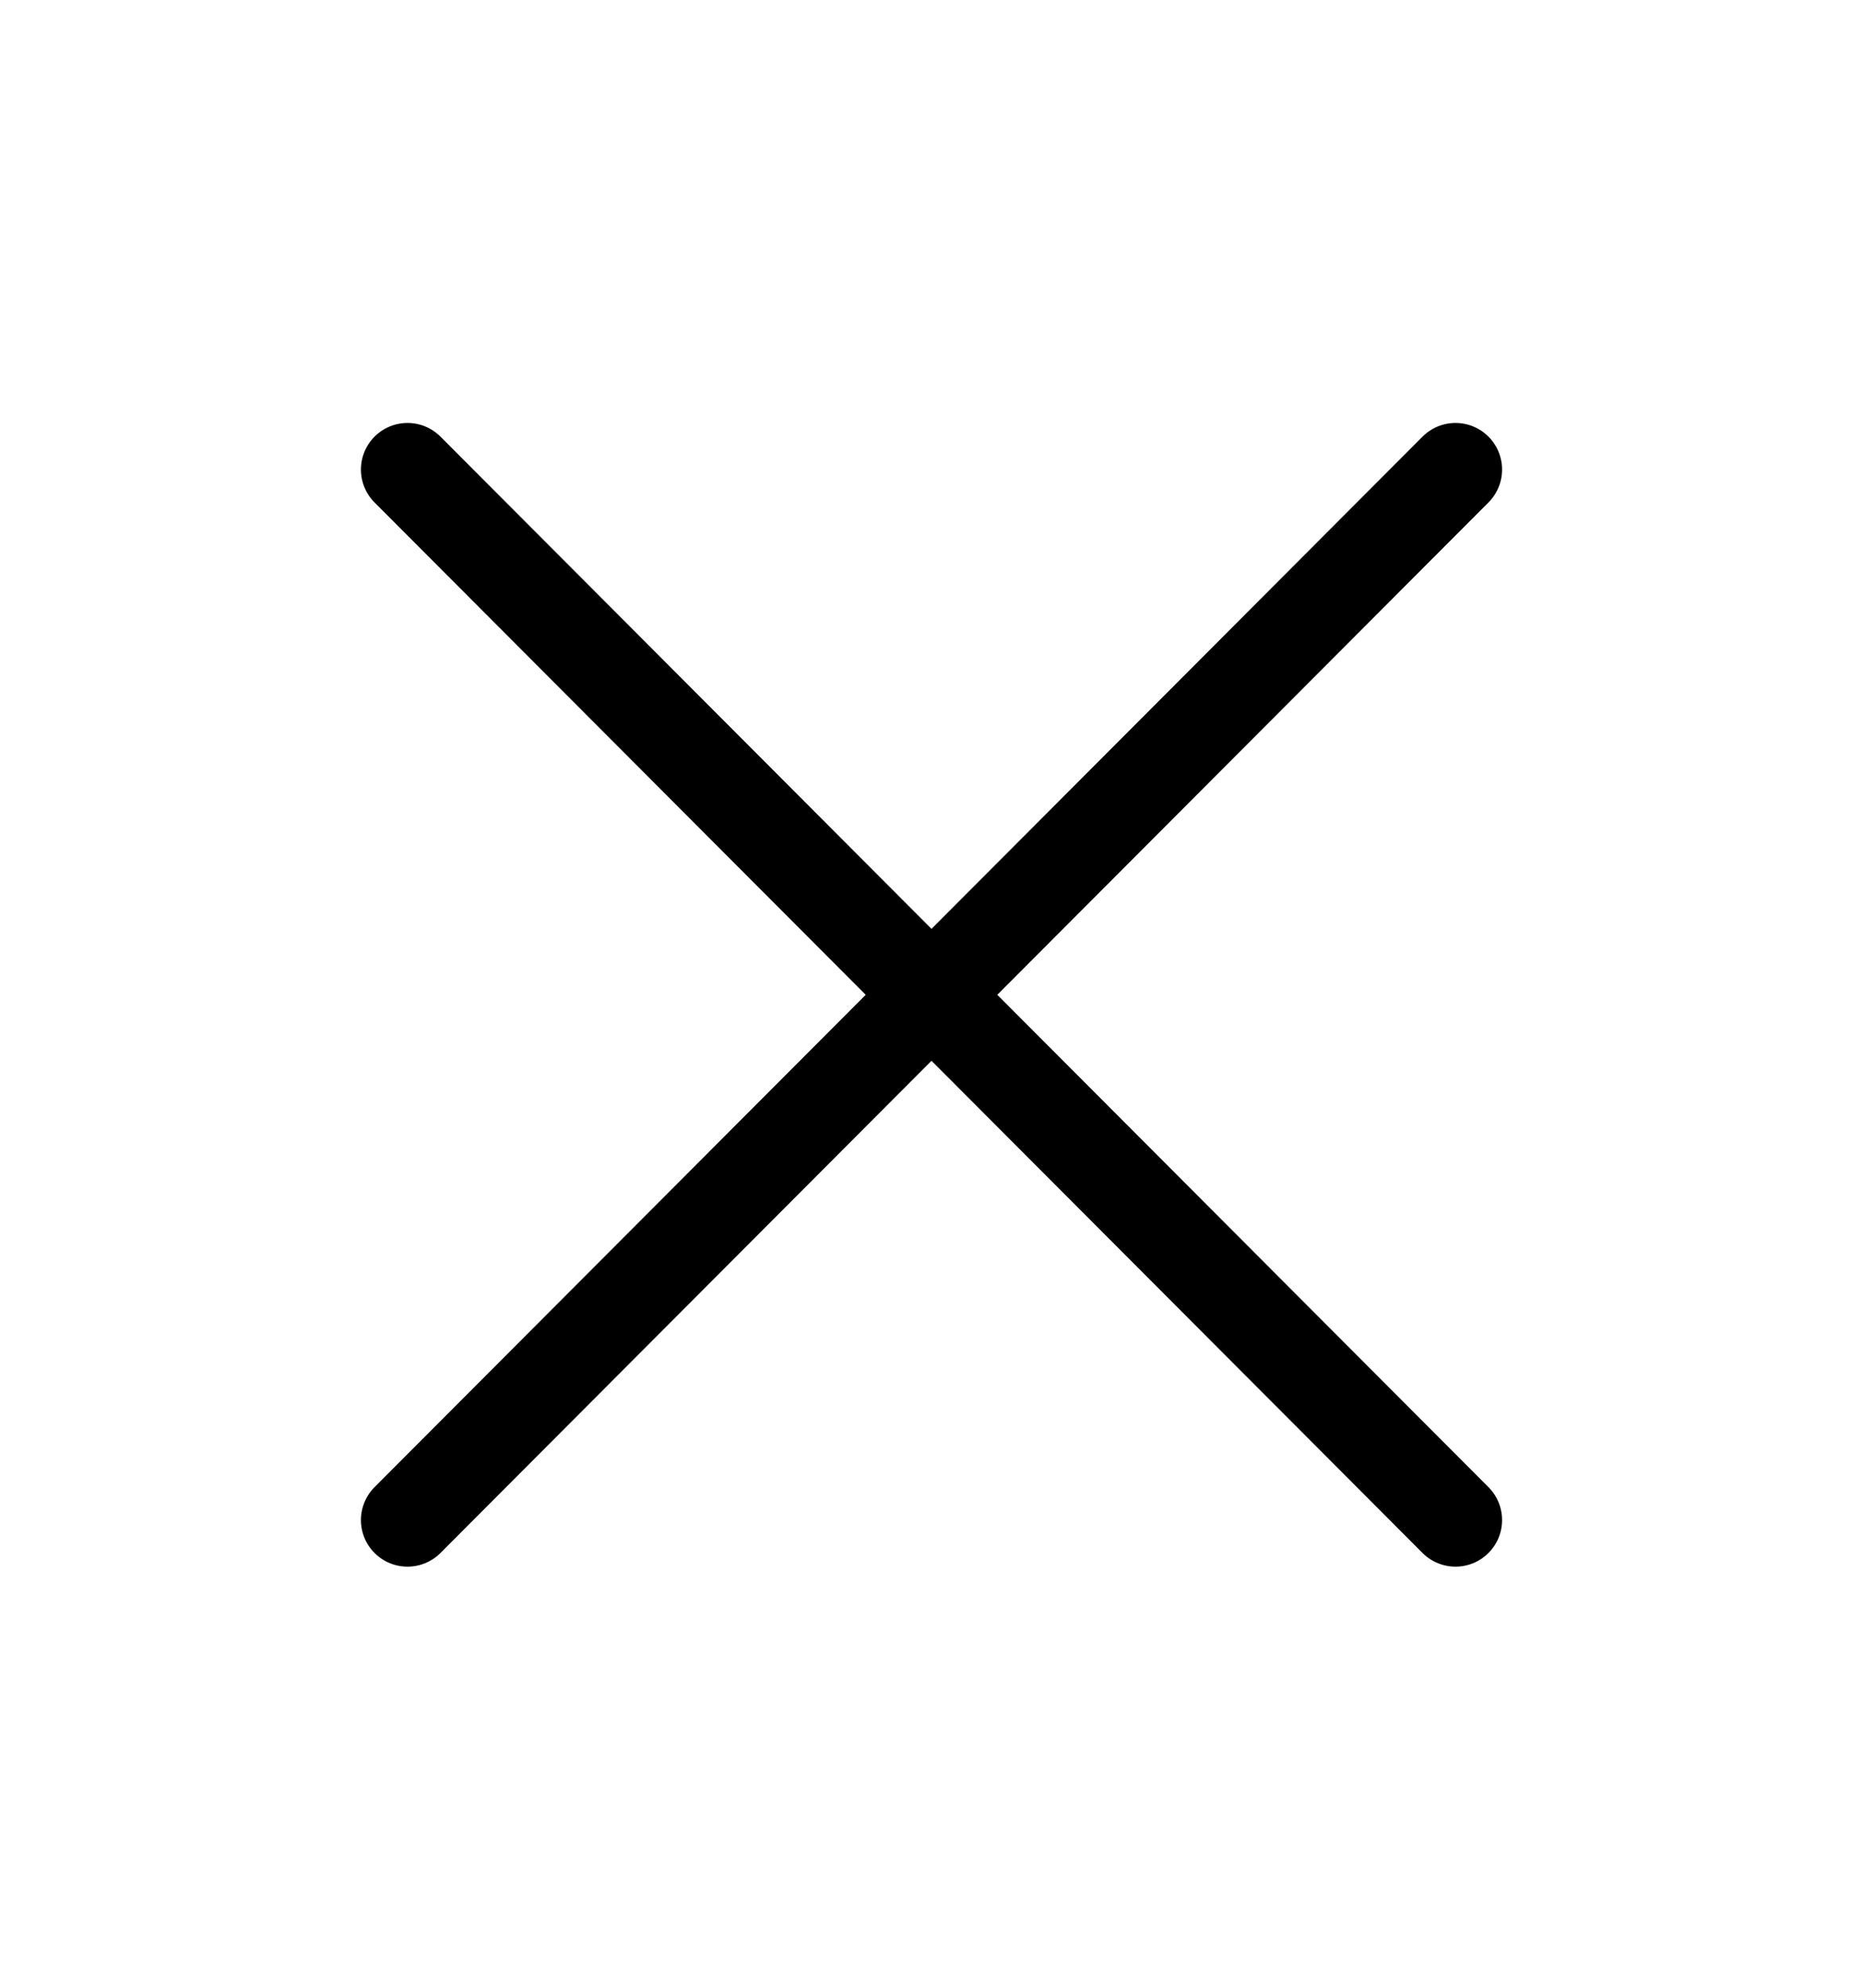 <svg width="30" height="32" viewBox="0 0 30 32" fill="none" xmlns="http://www.w3.org/2000/svg">
<g id="X" clip-path="url(#clip0_931_790)">
<path id="Vector" d="M23.438 7.559L6.562 24.471" stroke="black" stroke-width="1.5" stroke-linecap="round" stroke-linejoin="round"/>
<path id="Vector_2" d="M23.438 24.471L6.562 7.559" stroke="black" stroke-width="1.5" stroke-linecap="round" stroke-linejoin="round"/>
</g>
<defs>
<clipPath id="clip0_931_790">
<rect width="30" height="30.067" fill="white" transform="translate(0 0.981)"/>
</clipPath>
</defs>
</svg>
